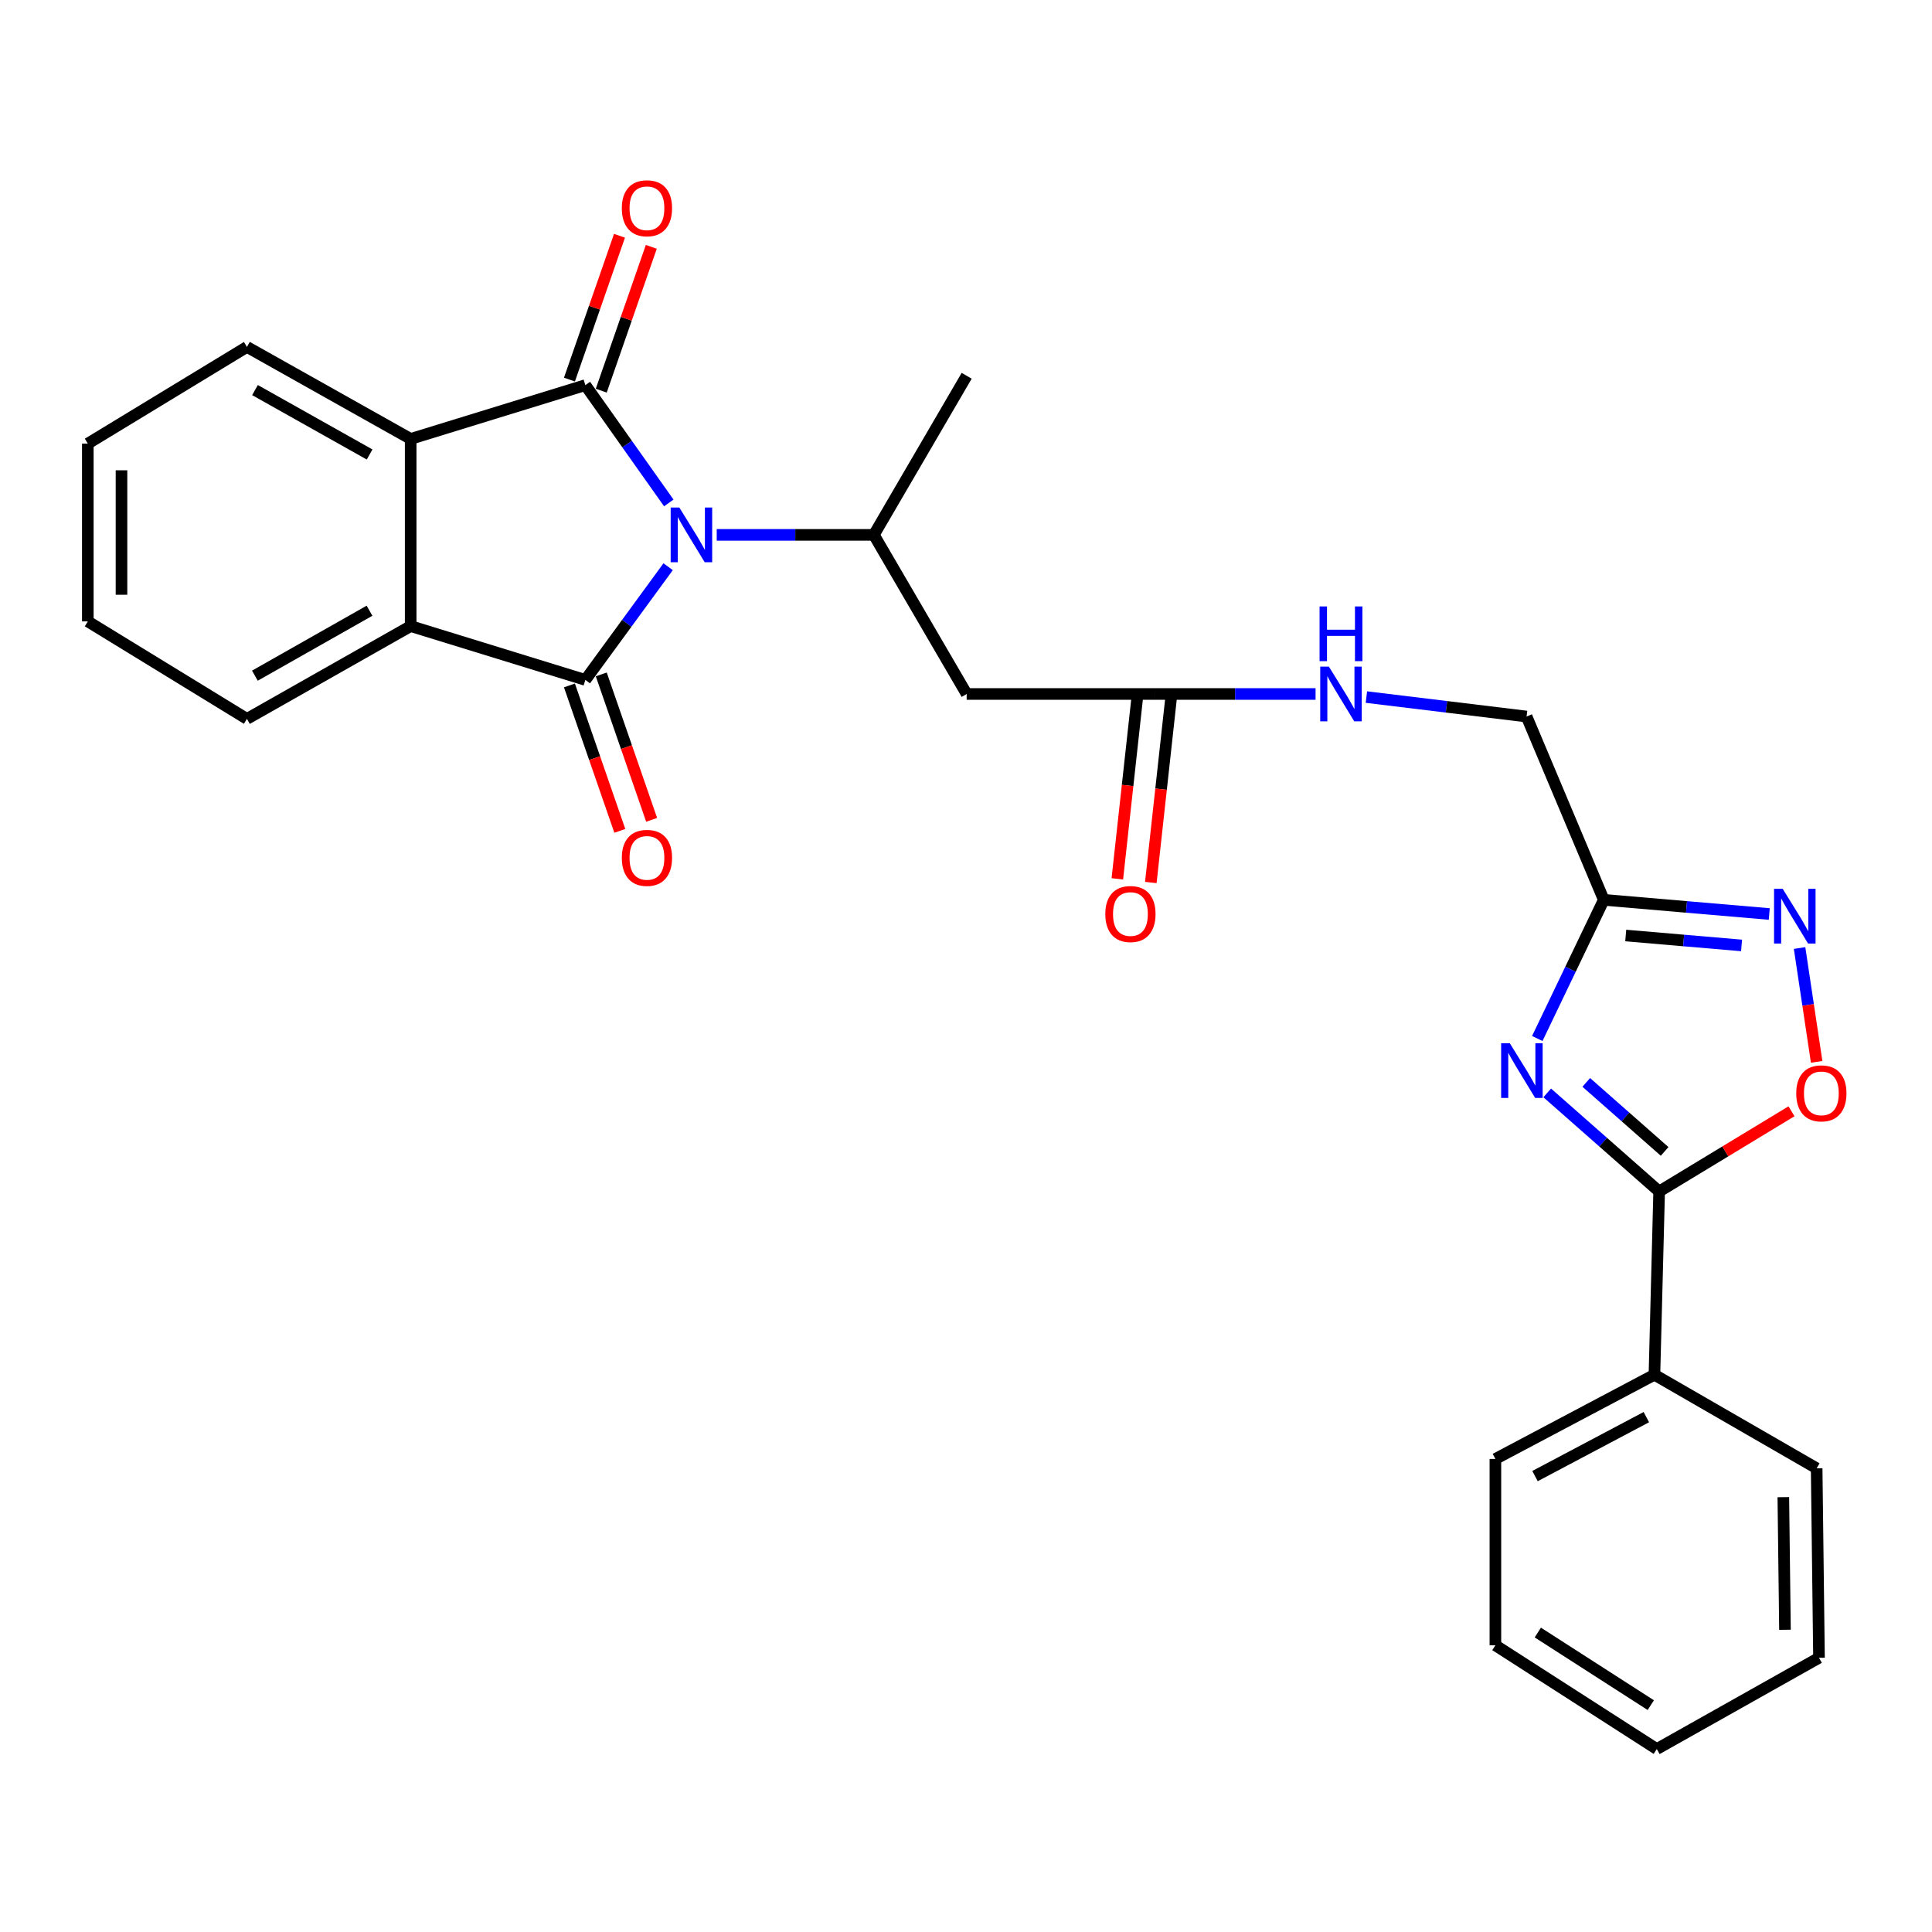 <?xml version='1.0' encoding='iso-8859-1'?>
<svg version='1.1' baseProfile='full'
              xmlns='http://www.w3.org/2000/svg'
                      xmlns:rdkit='http://www.rdkit.org/xml'
                      xmlns:xlink='http://www.w3.org/1999/xlink'
                  xml:space='preserve'
width='1000px' height='1000px' viewBox='0 0 1000 1000'>
<!-- END OF HEADER -->
<rect style='opacity:1.0;fill:#FFFFFF;stroke:none' width='1000' height='1000' x='0' y='0'> </rect>
<path class='bond-0' d='M 346.166,260.314 L 324.571,229.828' style='fill:none;fill-rule:evenodd;stroke:#0000FF;stroke-width:6px;stroke-linecap:butt;stroke-linejoin:miter;stroke-opacity:1' />
<path class='bond-0' d='M 324.571,229.828 L 302.977,199.343' style='fill:none;fill-rule:evenodd;stroke:#000000;stroke-width:6px;stroke-linecap:butt;stroke-linejoin:miter;stroke-opacity:1' />
<path class='bond-1' d='M 345.823,293.333 L 324.4,322.628' style='fill:none;fill-rule:evenodd;stroke:#0000FF;stroke-width:6px;stroke-linecap:butt;stroke-linejoin:miter;stroke-opacity:1' />
<path class='bond-1' d='M 324.4,322.628 L 302.977,351.923' style='fill:none;fill-rule:evenodd;stroke:#000000;stroke-width:6px;stroke-linecap:butt;stroke-linejoin:miter;stroke-opacity:1' />
<path class='bond-8' d='M 370.979,276.848 L 411.646,276.848' style='fill:none;fill-rule:evenodd;stroke:#0000FF;stroke-width:6px;stroke-linecap:butt;stroke-linejoin:miter;stroke-opacity:1' />
<path class='bond-8' d='M 411.646,276.848 L 452.313,276.848' style='fill:none;fill-rule:evenodd;stroke:#000000;stroke-width:6px;stroke-linecap:butt;stroke-linejoin:miter;stroke-opacity:1' />
<path class='bond-4' d='M 302.977,199.343 L 212.562,227.186' style='fill:none;fill-rule:evenodd;stroke:#000000;stroke-width:6px;stroke-linecap:butt;stroke-linejoin:miter;stroke-opacity:1' />
<path class='bond-12' d='M 311.209,202.207 L 324.16,164.987' style='fill:none;fill-rule:evenodd;stroke:#000000;stroke-width:6px;stroke-linecap:butt;stroke-linejoin:miter;stroke-opacity:1' />
<path class='bond-12' d='M 324.16,164.987 L 337.111,127.767' style='fill:none;fill-rule:evenodd;stroke:#FF0000;stroke-width:6px;stroke-linecap:butt;stroke-linejoin:miter;stroke-opacity:1' />
<path class='bond-12' d='M 294.745,196.478 L 307.696,159.258' style='fill:none;fill-rule:evenodd;stroke:#000000;stroke-width:6px;stroke-linecap:butt;stroke-linejoin:miter;stroke-opacity:1' />
<path class='bond-12' d='M 307.696,159.258 L 320.647,122.038' style='fill:none;fill-rule:evenodd;stroke:#FF0000;stroke-width:6px;stroke-linecap:butt;stroke-linejoin:miter;stroke-opacity:1' />
<path class='bond-5' d='M 302.977,351.923 L 212.562,324.07' style='fill:none;fill-rule:evenodd;stroke:#000000;stroke-width:6px;stroke-linecap:butt;stroke-linejoin:miter;stroke-opacity:1' />
<path class='bond-13' d='M 294.741,354.776 L 307.78,392.415' style='fill:none;fill-rule:evenodd;stroke:#000000;stroke-width:6px;stroke-linecap:butt;stroke-linejoin:miter;stroke-opacity:1' />
<path class='bond-13' d='M 307.78,392.415 L 320.818,430.054' style='fill:none;fill-rule:evenodd;stroke:#FF0000;stroke-width:6px;stroke-linecap:butt;stroke-linejoin:miter;stroke-opacity:1' />
<path class='bond-13' d='M 311.213,349.07 L 324.251,386.709' style='fill:none;fill-rule:evenodd;stroke:#000000;stroke-width:6px;stroke-linecap:butt;stroke-linejoin:miter;stroke-opacity:1' />
<path class='bond-13' d='M 324.251,386.709 L 337.29,424.347' style='fill:none;fill-rule:evenodd;stroke:#FF0000;stroke-width:6px;stroke-linecap:butt;stroke-linejoin:miter;stroke-opacity:1' />
<path class='bond-2' d='M 795.695,537.526 L 812.906,501.641' style='fill:none;fill-rule:evenodd;stroke:#0000FF;stroke-width:6px;stroke-linecap:butt;stroke-linejoin:miter;stroke-opacity:1' />
<path class='bond-2' d='M 812.906,501.641 L 830.117,465.755' style='fill:none;fill-rule:evenodd;stroke:#000000;stroke-width:6px;stroke-linecap:butt;stroke-linejoin:miter;stroke-opacity:1' />
<path class='bond-3' d='M 800.835,565.68 L 829.804,591.194' style='fill:none;fill-rule:evenodd;stroke:#0000FF;stroke-width:6px;stroke-linecap:butt;stroke-linejoin:miter;stroke-opacity:1' />
<path class='bond-3' d='M 829.804,591.194 L 858.774,616.709' style='fill:none;fill-rule:evenodd;stroke:#000000;stroke-width:6px;stroke-linecap:butt;stroke-linejoin:miter;stroke-opacity:1' />
<path class='bond-3' d='M 821.047,560.253 L 841.326,578.113' style='fill:none;fill-rule:evenodd;stroke:#0000FF;stroke-width:6px;stroke-linecap:butt;stroke-linejoin:miter;stroke-opacity:1' />
<path class='bond-3' d='M 841.326,578.113 L 861.604,595.972' style='fill:none;fill-rule:evenodd;stroke:#000000;stroke-width:6px;stroke-linecap:butt;stroke-linejoin:miter;stroke-opacity:1' />
<path class='bond-15' d='M 858.774,616.709 L 856.333,711.559' style='fill:none;fill-rule:evenodd;stroke:#000000;stroke-width:6px;stroke-linecap:butt;stroke-linejoin:miter;stroke-opacity:1' />
<path class='bond-30' d='M 858.774,616.709 L 893.024,595.954' style='fill:none;fill-rule:evenodd;stroke:#000000;stroke-width:6px;stroke-linecap:butt;stroke-linejoin:miter;stroke-opacity:1' />
<path class='bond-30' d='M 893.024,595.954 L 927.275,575.2' style='fill:none;fill-rule:evenodd;stroke:#FF0000;stroke-width:6px;stroke-linecap:butt;stroke-linejoin:miter;stroke-opacity:1' />
<path class='bond-18' d='M 212.562,227.186 L 127.812,179.567' style='fill:none;fill-rule:evenodd;stroke:#000000;stroke-width:6px;stroke-linecap:butt;stroke-linejoin:miter;stroke-opacity:1' />
<path class='bond-18' d='M 191.31,235.241 L 131.985,201.907' style='fill:none;fill-rule:evenodd;stroke:#000000;stroke-width:6px;stroke-linecap:butt;stroke-linejoin:miter;stroke-opacity:1' />
<path class='bond-28' d='M 212.562,227.186 L 212.562,324.07' style='fill:none;fill-rule:evenodd;stroke:#000000;stroke-width:6px;stroke-linecap:butt;stroke-linejoin:miter;stroke-opacity:1' />
<path class='bond-19' d='M 212.562,324.07 L 127.812,372.096' style='fill:none;fill-rule:evenodd;stroke:#000000;stroke-width:6px;stroke-linecap:butt;stroke-linejoin:miter;stroke-opacity:1' />
<path class='bond-19' d='M 191.255,316.108 L 131.93,349.726' style='fill:none;fill-rule:evenodd;stroke:#000000;stroke-width:6px;stroke-linecap:butt;stroke-linejoin:miter;stroke-opacity:1' />
<path class='bond-6' d='M 830.117,465.755 L 790.159,370.876' style='fill:none;fill-rule:evenodd;stroke:#000000;stroke-width:6px;stroke-linecap:butt;stroke-linejoin:miter;stroke-opacity:1' />
<path class='bond-7' d='M 830.117,465.755 L 872.942,469.422' style='fill:none;fill-rule:evenodd;stroke:#000000;stroke-width:6px;stroke-linecap:butt;stroke-linejoin:miter;stroke-opacity:1' />
<path class='bond-7' d='M 872.942,469.422 L 915.766,473.088' style='fill:none;fill-rule:evenodd;stroke:#0000FF;stroke-width:6px;stroke-linecap:butt;stroke-linejoin:miter;stroke-opacity:1' />
<path class='bond-7' d='M 841.478,484.224 L 871.455,486.79' style='fill:none;fill-rule:evenodd;stroke:#000000;stroke-width:6px;stroke-linecap:butt;stroke-linejoin:miter;stroke-opacity:1' />
<path class='bond-7' d='M 871.455,486.79 L 901.432,489.357' style='fill:none;fill-rule:evenodd;stroke:#0000FF;stroke-width:6px;stroke-linecap:butt;stroke-linejoin:miter;stroke-opacity:1' />
<path class='bond-9' d='M 931.458,490.696 L 935.877,520.156' style='fill:none;fill-rule:evenodd;stroke:#0000FF;stroke-width:6px;stroke-linecap:butt;stroke-linejoin:miter;stroke-opacity:1' />
<path class='bond-9' d='M 935.877,520.156 L 940.296,549.616' style='fill:none;fill-rule:evenodd;stroke:#FF0000;stroke-width:6px;stroke-linecap:butt;stroke-linejoin:miter;stroke-opacity:1' />
<path class='bond-10' d='M 452.313,276.848 L 500.348,359.206' style='fill:none;fill-rule:evenodd;stroke:#000000;stroke-width:6px;stroke-linecap:butt;stroke-linejoin:miter;stroke-opacity:1' />
<path class='bond-20' d='M 452.313,276.848 L 500.348,194.5' style='fill:none;fill-rule:evenodd;stroke:#000000;stroke-width:6px;stroke-linecap:butt;stroke-linejoin:miter;stroke-opacity:1' />
<path class='bond-11' d='M 500.348,359.206 L 597.61,359.206' style='fill:none;fill-rule:evenodd;stroke:#000000;stroke-width:6px;stroke-linecap:butt;stroke-linejoin:miter;stroke-opacity:1' />
<path class='bond-14' d='M 597.61,359.206 L 639.273,359.206' style='fill:none;fill-rule:evenodd;stroke:#000000;stroke-width:6px;stroke-linecap:butt;stroke-linejoin:miter;stroke-opacity:1' />
<path class='bond-14' d='M 639.273,359.206 L 680.936,359.206' style='fill:none;fill-rule:evenodd;stroke:#0000FF;stroke-width:6px;stroke-linecap:butt;stroke-linejoin:miter;stroke-opacity:1' />
<path class='bond-16' d='M 588.946,358.254 L 583.639,406.569' style='fill:none;fill-rule:evenodd;stroke:#000000;stroke-width:6px;stroke-linecap:butt;stroke-linejoin:miter;stroke-opacity:1' />
<path class='bond-16' d='M 583.639,406.569 L 578.331,454.885' style='fill:none;fill-rule:evenodd;stroke:#FF0000;stroke-width:6px;stroke-linecap:butt;stroke-linejoin:miter;stroke-opacity:1' />
<path class='bond-16' d='M 606.274,360.158 L 600.967,408.473' style='fill:none;fill-rule:evenodd;stroke:#000000;stroke-width:6px;stroke-linecap:butt;stroke-linejoin:miter;stroke-opacity:1' />
<path class='bond-16' d='M 600.967,408.473 L 595.659,456.788' style='fill:none;fill-rule:evenodd;stroke:#FF0000;stroke-width:6px;stroke-linecap:butt;stroke-linejoin:miter;stroke-opacity:1' />
<path class='bond-17' d='M 707.247,360.804 L 748.703,365.84' style='fill:none;fill-rule:evenodd;stroke:#0000FF;stroke-width:6px;stroke-linecap:butt;stroke-linejoin:miter;stroke-opacity:1' />
<path class='bond-17' d='M 748.703,365.84 L 790.159,370.876' style='fill:none;fill-rule:evenodd;stroke:#000000;stroke-width:6px;stroke-linecap:butt;stroke-linejoin:miter;stroke-opacity:1' />
<path class='bond-21' d='M 856.333,711.559 L 774.014,755.149' style='fill:none;fill-rule:evenodd;stroke:#000000;stroke-width:6px;stroke-linecap:butt;stroke-linejoin:miter;stroke-opacity:1' />
<path class='bond-21' d='M 852.143,733.503 L 794.52,764.017' style='fill:none;fill-rule:evenodd;stroke:#000000;stroke-width:6px;stroke-linecap:butt;stroke-linejoin:miter;stroke-opacity:1' />
<path class='bond-22' d='M 856.333,711.559 L 940.298,759.992' style='fill:none;fill-rule:evenodd;stroke:#000000;stroke-width:6px;stroke-linecap:butt;stroke-linejoin:miter;stroke-opacity:1' />
<path class='bond-23' d='M 127.812,179.567 L 45.455,229.617' style='fill:none;fill-rule:evenodd;stroke:#000000;stroke-width:6px;stroke-linecap:butt;stroke-linejoin:miter;stroke-opacity:1' />
<path class='bond-24' d='M 127.812,372.096 L 45.455,321.639' style='fill:none;fill-rule:evenodd;stroke:#000000;stroke-width:6px;stroke-linecap:butt;stroke-linejoin:miter;stroke-opacity:1' />
<path class='bond-26' d='M 774.014,755.149 L 774.014,851.608' style='fill:none;fill-rule:evenodd;stroke:#000000;stroke-width:6px;stroke-linecap:butt;stroke-linejoin:miter;stroke-opacity:1' />
<path class='bond-25' d='M 940.298,759.992 L 941.509,858.067' style='fill:none;fill-rule:evenodd;stroke:#000000;stroke-width:6px;stroke-linecap:butt;stroke-linejoin:miter;stroke-opacity:1' />
<path class='bond-25' d='M 923.049,774.918 L 923.897,843.571' style='fill:none;fill-rule:evenodd;stroke:#000000;stroke-width:6px;stroke-linecap:butt;stroke-linejoin:miter;stroke-opacity:1' />
<path class='bond-29' d='M 45.455,229.617 L 45.455,321.639' style='fill:none;fill-rule:evenodd;stroke:#000000;stroke-width:6px;stroke-linecap:butt;stroke-linejoin:miter;stroke-opacity:1' />
<path class='bond-29' d='M 62.887,243.42 L 62.887,307.836' style='fill:none;fill-rule:evenodd;stroke:#000000;stroke-width:6px;stroke-linecap:butt;stroke-linejoin:miter;stroke-opacity:1' />
<path class='bond-27' d='M 941.509,858.067 L 857.554,905.299' style='fill:none;fill-rule:evenodd;stroke:#000000;stroke-width:6px;stroke-linecap:butt;stroke-linejoin:miter;stroke-opacity:1' />
<path class='bond-31' d='M 774.014,851.608 L 857.554,905.299' style='fill:none;fill-rule:evenodd;stroke:#000000;stroke-width:6px;stroke-linecap:butt;stroke-linejoin:miter;stroke-opacity:1' />
<path class='bond-31' d='M 795.97,844.997 L 854.448,882.581' style='fill:none;fill-rule:evenodd;stroke:#000000;stroke-width:6px;stroke-linecap:butt;stroke-linejoin:miter;stroke-opacity:1' />
<path  class='atom-0' d='M 351.619 262.688
L 360.899 277.688
Q 361.819 279.168, 363.299 281.848
Q 364.779 284.528, 364.859 284.688
L 364.859 262.688
L 368.619 262.688
L 368.619 291.008
L 364.739 291.008
L 354.779 274.608
Q 353.619 272.688, 352.379 270.488
Q 351.179 268.288, 350.819 267.608
L 350.819 291.008
L 347.139 291.008
L 347.139 262.688
L 351.619 262.688
' fill='#0000FF'/>
<path  class='atom-3' d='M 781.468 539.977
L 790.748 554.977
Q 791.668 556.457, 793.148 559.137
Q 794.628 561.817, 794.708 561.977
L 794.708 539.977
L 798.468 539.977
L 798.468 568.297
L 794.588 568.297
L 784.628 551.897
Q 783.468 549.977, 782.228 547.777
Q 781.028 545.577, 780.668 544.897
L 780.668 568.297
L 776.988 568.297
L 776.988 539.977
L 781.468 539.977
' fill='#0000FF'/>
<path  class='atom-8' d='M 922.727 460.06
L 932.007 475.06
Q 932.927 476.54, 934.407 479.22
Q 935.887 481.9, 935.967 482.06
L 935.967 460.06
L 939.727 460.06
L 939.727 488.38
L 935.847 488.38
L 925.887 471.98
Q 924.727 470.06, 923.487 467.86
Q 922.287 465.66, 921.927 464.98
L 921.927 488.38
L 918.247 488.38
L 918.247 460.06
L 922.727 460.06
' fill='#0000FF'/>
<path  class='atom-10' d='M 929.729 565.916
Q 929.729 559.116, 933.089 555.316
Q 936.449 551.516, 942.729 551.516
Q 949.009 551.516, 952.369 555.316
Q 955.729 559.116, 955.729 565.916
Q 955.729 572.796, 952.329 576.716
Q 948.929 580.596, 942.729 580.596
Q 936.489 580.596, 933.089 576.716
Q 929.729 572.836, 929.729 565.916
M 942.729 577.396
Q 947.049 577.396, 949.369 574.516
Q 951.729 571.596, 951.729 565.916
Q 951.729 560.356, 949.369 557.556
Q 947.049 554.716, 942.729 554.716
Q 938.409 554.716, 936.049 557.516
Q 933.729 560.316, 933.729 565.916
Q 933.729 571.636, 936.049 574.516
Q 938.409 577.396, 942.729 577.396
' fill='#FF0000'/>
<path  class='atom-13' d='M 321.858 107.797
Q 321.858 100.997, 325.218 97.197
Q 328.578 93.397, 334.858 93.397
Q 341.138 93.397, 344.498 97.197
Q 347.858 100.997, 347.858 107.797
Q 347.858 114.677, 344.458 118.597
Q 341.058 122.477, 334.858 122.477
Q 328.618 122.477, 325.218 118.597
Q 321.858 114.717, 321.858 107.797
M 334.858 119.277
Q 339.178 119.277, 341.498 116.397
Q 343.858 113.477, 343.858 107.797
Q 343.858 102.237, 341.498 99.437
Q 339.178 96.597, 334.858 96.597
Q 330.538 96.597, 328.178 99.397
Q 325.858 102.197, 325.858 107.797
Q 325.858 113.517, 328.178 116.397
Q 330.538 119.277, 334.858 119.277
' fill='#FF0000'/>
<path  class='atom-14' d='M 321.858 444.035
Q 321.858 437.235, 325.218 433.435
Q 328.578 429.635, 334.858 429.635
Q 341.138 429.635, 344.498 433.435
Q 347.858 437.235, 347.858 444.035
Q 347.858 450.915, 344.458 454.835
Q 341.058 458.715, 334.858 458.715
Q 328.618 458.715, 325.218 454.835
Q 321.858 450.955, 321.858 444.035
M 334.858 455.515
Q 339.178 455.515, 341.498 452.635
Q 343.858 449.715, 343.858 444.035
Q 343.858 438.475, 341.498 435.675
Q 339.178 432.835, 334.858 432.835
Q 330.538 432.835, 328.178 435.635
Q 325.858 438.435, 325.858 444.035
Q 325.858 449.755, 328.178 452.635
Q 330.538 455.515, 334.858 455.515
' fill='#FF0000'/>
<path  class='atom-15' d='M 687.828 345.046
L 697.108 360.046
Q 698.028 361.526, 699.508 364.206
Q 700.988 366.886, 701.068 367.046
L 701.068 345.046
L 704.828 345.046
L 704.828 373.366
L 700.948 373.366
L 690.988 356.966
Q 689.828 355.046, 688.588 352.846
Q 687.388 350.646, 687.028 349.966
L 687.028 373.366
L 683.348 373.366
L 683.348 345.046
L 687.828 345.046
' fill='#0000FF'/>
<path  class='atom-15' d='M 683.008 313.894
L 686.848 313.894
L 686.848 325.934
L 701.328 325.934
L 701.328 313.894
L 705.168 313.894
L 705.168 342.214
L 701.328 342.214
L 701.328 329.134
L 686.848 329.134
L 686.848 342.214
L 683.008 342.214
L 683.008 313.894
' fill='#0000FF'/>
<path  class='atom-17' d='M 572.107 473.099
Q 572.107 466.299, 575.467 462.499
Q 578.827 458.699, 585.107 458.699
Q 591.387 458.699, 594.747 462.499
Q 598.107 466.299, 598.107 473.099
Q 598.107 479.979, 594.707 483.899
Q 591.307 487.779, 585.107 487.779
Q 578.867 487.779, 575.467 483.899
Q 572.107 480.019, 572.107 473.099
M 585.107 484.579
Q 589.427 484.579, 591.747 481.699
Q 594.107 478.779, 594.107 473.099
Q 594.107 467.539, 591.747 464.739
Q 589.427 461.899, 585.107 461.899
Q 580.787 461.899, 578.427 464.699
Q 576.107 467.499, 576.107 473.099
Q 576.107 478.819, 578.427 481.699
Q 580.787 484.579, 585.107 484.579
' fill='#FF0000'/>
</svg>
